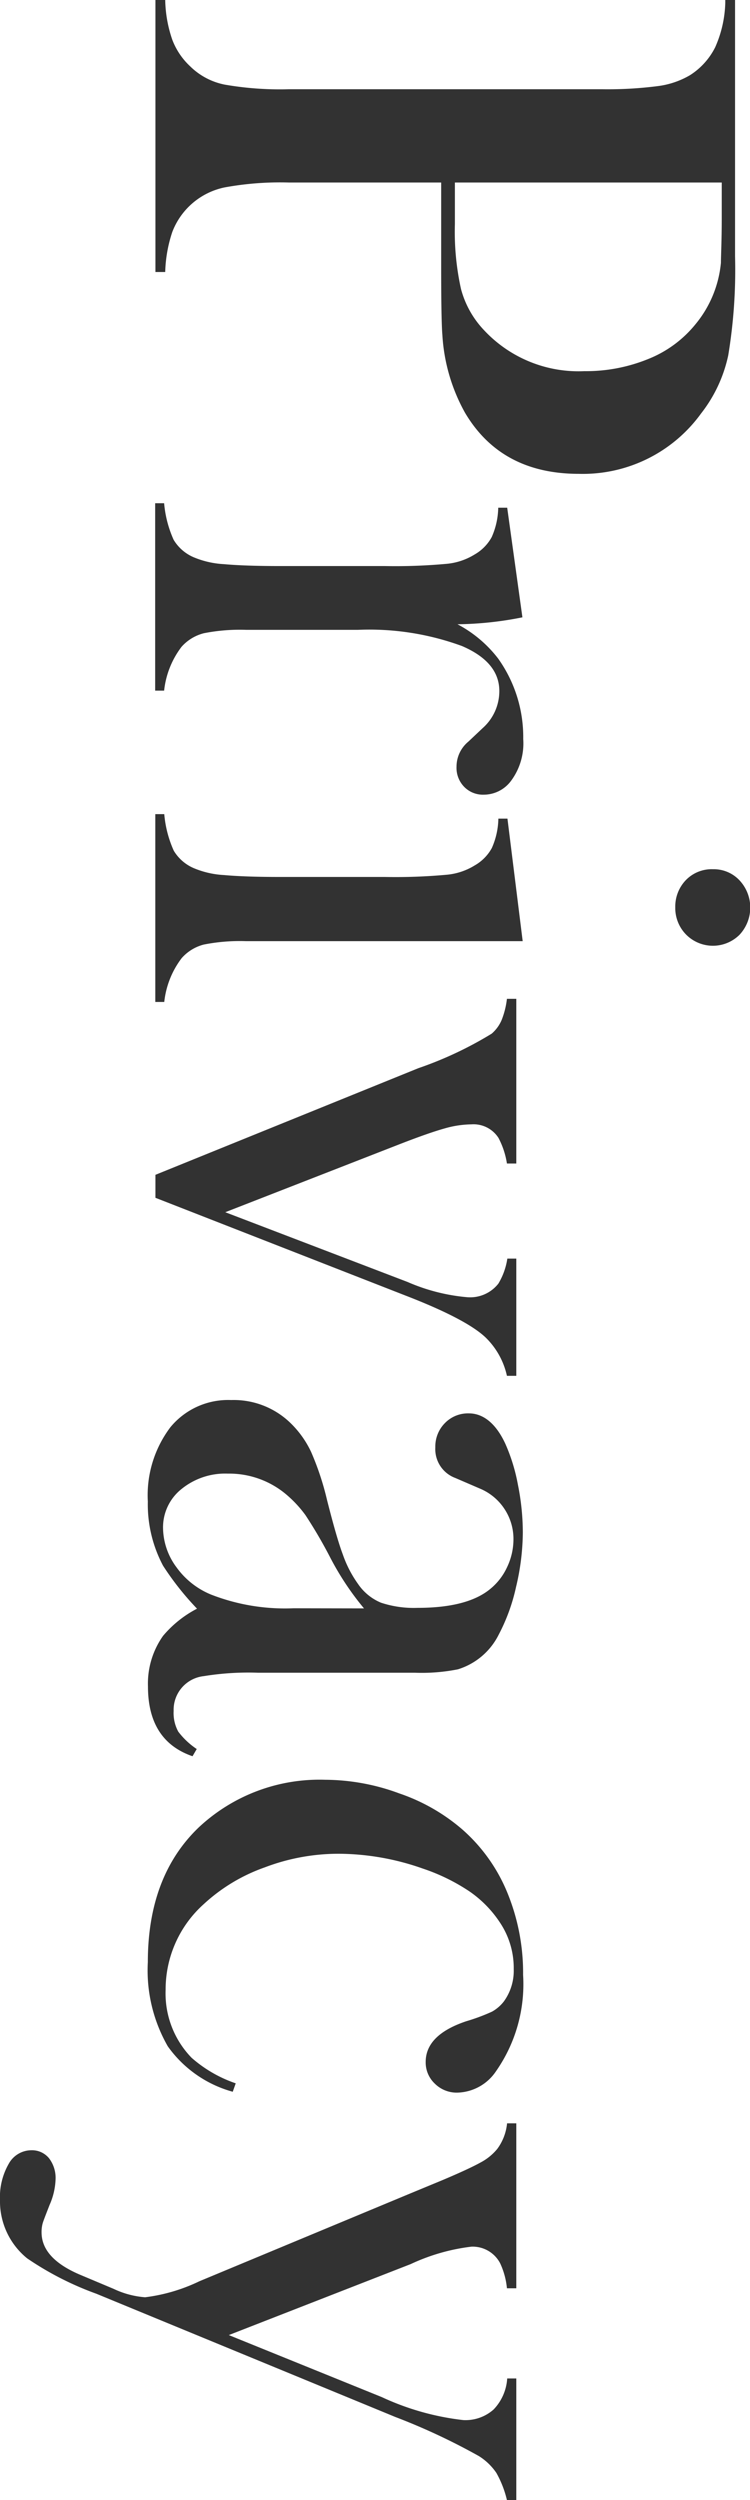 <svg xmlns="http://www.w3.org/2000/svg" viewBox="0 0 55.2 183.82"><defs><style>.cls-1{fill:#323232;}</style></defs><title>アセット 6</title><g id="レイヤー_2" data-name="レイヤー 2"><g id="レイヤー_1-2" data-name="レイヤー 1"><path class="cls-1" d="M32.48,13.42H21.26a22.69,22.69,0,0,0-4.73.36,5.26,5.26,0,0,0-3.85,3.28A10.08,10.08,0,0,0,12.16,20h-.72V0h.72a9.45,9.45,0,0,0,.52,2.92A5.18,5.18,0,0,0,14,4.88a5,5,0,0,0,2.53,1.34,23.69,23.69,0,0,0,4.75.34h23a28.76,28.76,0,0,0,4.14-.23,6.23,6.23,0,0,0,2.36-.8,5.17,5.17,0,0,0,1.86-2.06A8.58,8.58,0,0,0,53.38.22V0h.72V18.84a38.51,38.51,0,0,1-.5,7.28,10.45,10.45,0,0,1-2,4.28,10.74,10.74,0,0,1-9,4.44q-5.72,0-8.38-4.5a13.31,13.31,0,0,1-1.66-5.69c-.06-.71-.09-2.42-.09-5.12V13.42Zm1,0v3.06a19.45,19.45,0,0,0,.45,4.77,7,7,0,0,0,1.67,3A9.51,9.51,0,0,0,43,27.29a12.15,12.15,0,0,0,4.7-.89,8.53,8.53,0,0,0,3.48-2.55,8.3,8.3,0,0,0,1.88-4.53c0-.48.06-1.57.06-3.28V13.42Z"/><path class="cls-1" d="M33.67,45.9a9.13,9.13,0,0,1,3,2.53,9.94,9.94,0,0,1,1.84,5.91,4.61,4.61,0,0,1-.91,3.09,2.5,2.5,0,0,1-2,1,1.92,1.92,0,0,1-1.44-.58,2,2,0,0,1-.56-1.48,2.39,2.39,0,0,1,.87-1.84l1.06-1a3.64,3.64,0,0,0,1.22-2.72q0-2.13-2.75-3.31a19.82,19.82,0,0,0-7.65-1.19H20.48l-2.37,0a13.68,13.68,0,0,0-3.11.25,3.27,3.27,0,0,0-1.64,1,6.45,6.45,0,0,0-1.28,3.22h-.66V37h.66a8.25,8.25,0,0,0,.7,2.69A3.17,3.17,0,0,0,14.32,41a6.68,6.68,0,0,0,2.16.48c1,.09,2.36.14,4.18.14h7.68a41.46,41.46,0,0,0,4.49-.16,4.73,4.73,0,0,0,2.1-.69,3.28,3.28,0,0,0,1.26-1.28,5.57,5.57,0,0,0,.48-2.16h.66l1.12,8.06A25.54,25.54,0,0,1,33.67,45.9Z"/><path class="cls-1" d="M37.35,60.2l1.12,9h-18l-2.37,0a13.64,13.64,0,0,0-3.1.25,3.24,3.24,0,0,0-1.63,1,6.45,6.45,0,0,0-1.28,3.22h-.66V59.86h.66a8.25,8.25,0,0,0,.7,2.69,3.17,3.17,0,0,0,1.54,1.31,6.68,6.68,0,0,0,2.16.48c1,.09,2.36.14,4.18.14h7.68a41.46,41.46,0,0,0,4.49-.16,4.73,4.73,0,0,0,2.1-.69,3.28,3.28,0,0,0,1.26-1.28,5.57,5.57,0,0,0,.48-2.16h.67ZM49.7,66.71a2.8,2.8,0,0,1,.78-2,2.65,2.65,0,0,1,2-.8,2.6,2.6,0,0,1,1.95.82,2.93,2.93,0,0,1,0,4,2.78,2.78,0,0,1-3.92,0A2.78,2.78,0,0,1,49.7,66.71Z"/><path class="cls-1" d="M38,73.43V85.55h-.69a6,6,0,0,0-.62-1.88,2.18,2.18,0,0,0-2-1,7.43,7.43,0,0,0-2,.31c-.75.21-1.84.59-3.28,1.15l-12.83,5L30,94.26a14,14,0,0,0,4.4,1.12,2.64,2.64,0,0,0,2.28-1,5,5,0,0,0,.66-1.84H38v8.62h-.69a5.61,5.61,0,0,0-1.56-2.81c-.94-.9-2.9-1.93-5.9-3.09L11.44,88.07V86.38l19.35-7.84A27.33,27.33,0,0,0,36.19,76a2.76,2.76,0,0,0,.73-1,6.13,6.13,0,0,0,.39-1.56H38Z"/><path class="cls-1" d="M14.48,128.6l-.31.53Q10.89,128,10.89,124A6.07,6.07,0,0,1,12,120.28a8.21,8.21,0,0,1,2.5-2A21.08,21.08,0,0,1,12,115.12a9.6,9.6,0,0,1-1.12-4.72,8.3,8.3,0,0,1,1.66-5.46,5.5,5.5,0,0,1,4.47-2,6,6,0,0,1,4.34,1.66,7.25,7.25,0,0,1,1.55,2.16,20.57,20.57,0,0,1,1.17,3.53c.46,1.81.84,3.15,1.16,4a8.47,8.47,0,0,0,1.12,2.17,3.81,3.81,0,0,0,1.69,1.38,7.69,7.69,0,0,0,2.69.38q3.66,0,5.34-1.38a4.48,4.48,0,0,0,1.25-1.61,4.76,4.76,0,0,0,.47-2,4,4,0,0,0-.66-2.28,4,4,0,0,0-1.81-1.5l-1.81-.78a2.26,2.26,0,0,1-1.47-2.25,2.44,2.44,0,0,1,.7-1.78,2.37,2.37,0,0,1,1.77-.72c1.06,0,2,.75,2.69,2.25a13.38,13.38,0,0,1,.92,3,17.9,17.9,0,0,1,.36,3.52,17.64,17.64,0,0,1-.5,4,13.83,13.83,0,0,1-1.28,3.51,5,5,0,0,1-3,2.54,13.6,13.6,0,0,1-3.16.25H19a20.51,20.51,0,0,0-4,.25,2.49,2.49,0,0,0-2.22,2.56,2.85,2.85,0,0,0,.34,1.52A5.6,5.6,0,0,0,14.48,128.6Zm12.31-10.34a20.82,20.82,0,0,1-2.47-3.71,34.36,34.36,0,0,0-1.84-3.15,8.64,8.64,0,0,0-1.5-1.59,6.51,6.51,0,0,0-4.22-1.46,5.09,5.09,0,0,0-3.41,1.14A3.6,3.6,0,0,0,12,112.37a4.94,4.94,0,0,0,1,2.88,5.86,5.86,0,0,0,2.55,2,15,15,0,0,0,6.06,1Z"/><path class="cls-1" d="M17.35,153.18l-.22.62a8.69,8.69,0,0,1-4.78-3.34,11.22,11.22,0,0,1-1.47-6.19q0-6.32,3.75-9.91a13,13,0,0,1,9.31-3.5,15.85,15.85,0,0,1,5.44,1A14,14,0,0,1,34,134.49a12.47,12.47,0,0,1,3.34,4.67,15.53,15.53,0,0,1,1.16,6.05,11.16,11.16,0,0,1-2,7.09,3.53,3.53,0,0,1-2.75,1.56A2.28,2.28,0,0,1,32,153.2a2.14,2.14,0,0,1-.67-1.59q0-2,3-3a14.22,14.22,0,0,0,1.88-.7,2.86,2.86,0,0,0,.88-.76,3.84,3.84,0,0,0,.72-2.37,6,6,0,0,0-1-3.4,8.35,8.35,0,0,0-2.27-2.32,14.34,14.34,0,0,0-3.42-1.67,18.8,18.8,0,0,0-6.19-1.09,15.27,15.27,0,0,0-5.44,1A12.94,12.94,0,0,0,15,140a8.42,8.42,0,0,0-2.81,6.3,6.79,6.79,0,0,0,1.91,5A9.6,9.6,0,0,0,17.35,153.18Z"/><path class="cls-1" d="M38,156.13v12.12h-.69a5.57,5.57,0,0,0-.5-1.84,2.28,2.28,0,0,0-2.12-1.22,14.62,14.62,0,0,0-4.46,1.28l-13.39,5.22,11.26,4.56a19.38,19.38,0,0,0,6,1.69,3.11,3.11,0,0,0,2.23-.78,3.62,3.62,0,0,0,1-2.28H38v8.94h-.69a7.61,7.61,0,0,0-.78-2,4.33,4.33,0,0,0-1.28-1.23,46.54,46.54,0,0,0-6.16-2.88l-22-9.06A22.73,22.73,0,0,1,2,166.05a5.39,5.39,0,0,1-2-4.28,4.91,4.91,0,0,1,.64-2.67,1.91,1.91,0,0,1,1.67-1,1.62,1.62,0,0,1,1.3.59,2.38,2.38,0,0,1,.48,1.56,5.06,5.06,0,0,1-.44,1.87c-.27.69-.44,1.13-.5,1.32a2.38,2.38,0,0,0-.09.7q0,1.94,2.92,3.15l2.38,1a6.56,6.56,0,0,0,2.32.62,12.85,12.85,0,0,0,4-1.18l15.58-6.48,2.25-.93c1.33-.56,2.28-1,2.84-1.31A4,4,0,0,0,36.6,158a3.77,3.77,0,0,0,.72-1.88H38Z"/></g></g></svg>